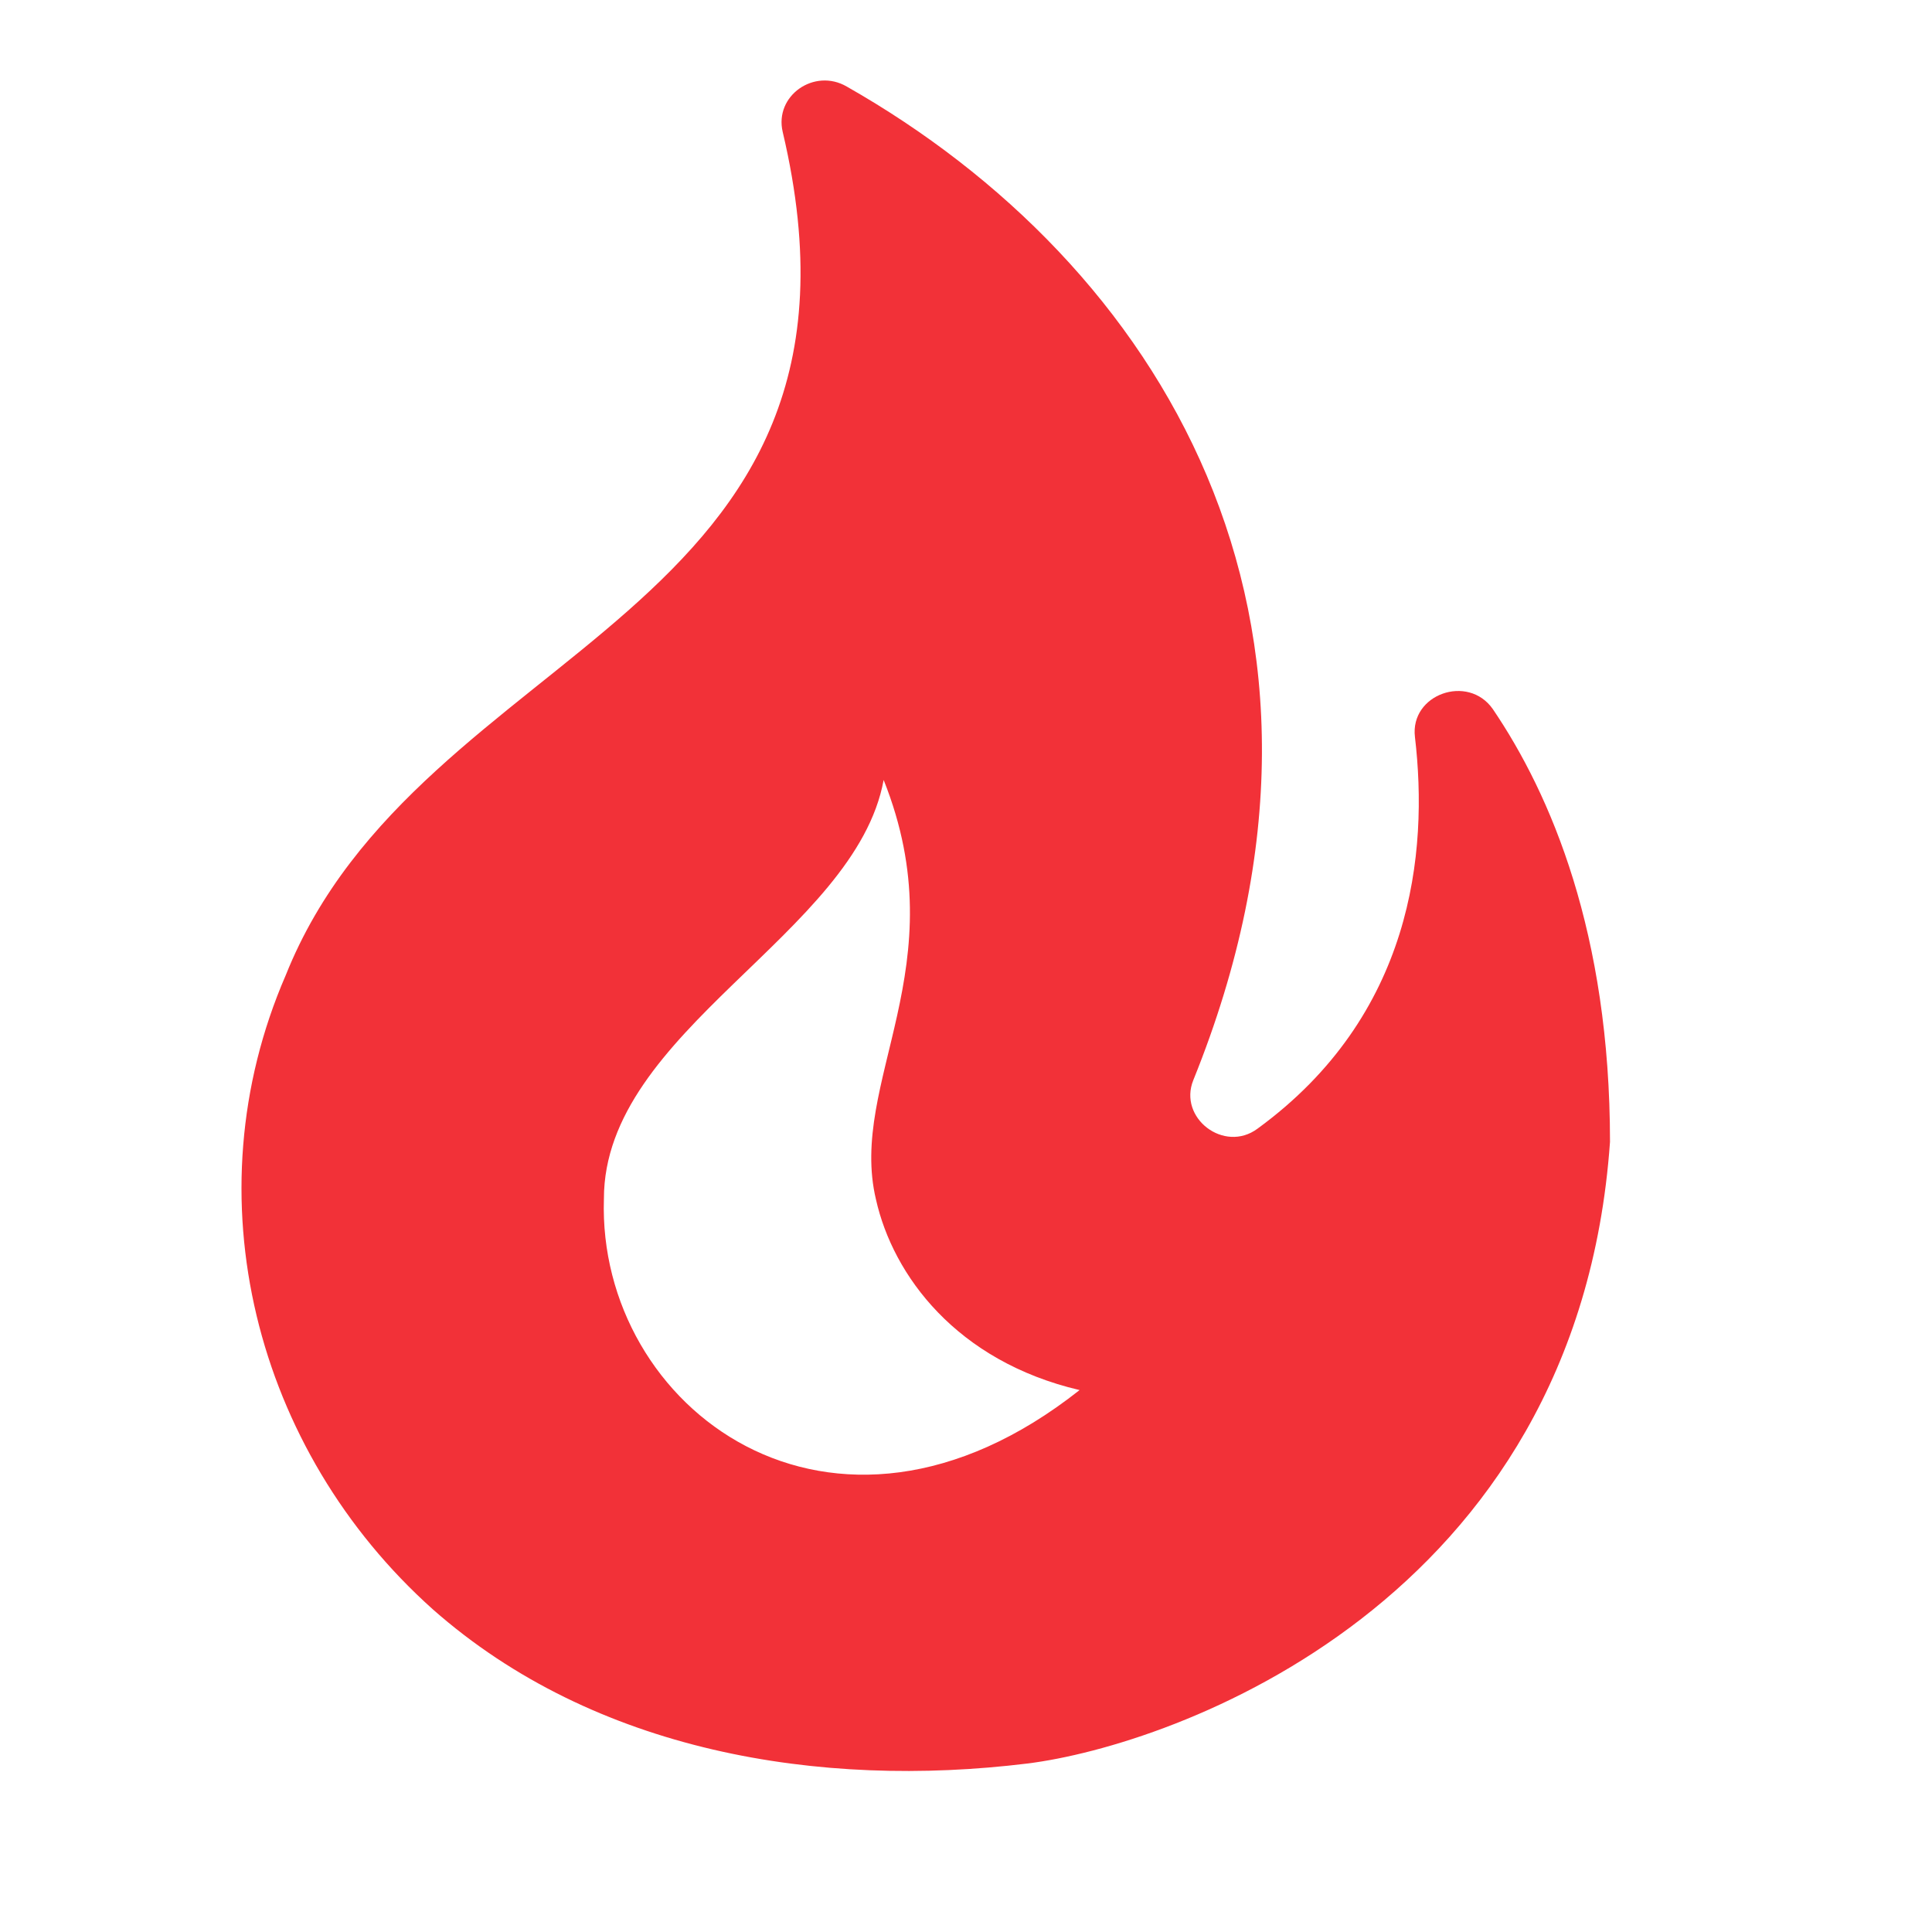 <svg width="24" height="24" viewBox="0 0 24 24" fill="none" xmlns="http://www.w3.org/2000/svg">
<path d="M3.549 12.116C5.217 7.938 11.158 7.712 9.723 1.639C9.617 1.188 10.117 0.84 10.52 1.076C14.378 3.268 17.152 7.661 14.824 13.417C14.633 13.888 15.207 14.328 15.621 14.021C17.545 12.618 17.747 10.6 17.577 9.156C17.513 8.624 18.236 8.368 18.544 8.808C19.267 9.873 20 11.594 20 14.185C19.596 19.92 14.569 21.682 12.763 21.907C10.18 22.224 7.385 21.764 5.377 19.992C3.166 18.015 2.358 14.861 3.549 12.116ZM13.411 17.268C11.881 16.909 11.094 15.844 10.882 14.902C10.531 13.437 11.902 12.004 10.977 9.689C10.627 11.604 7.502 12.802 7.502 14.892C7.417 17.483 10.329 19.705 13.411 17.268Z" fill="#F23138"/>
</svg>
